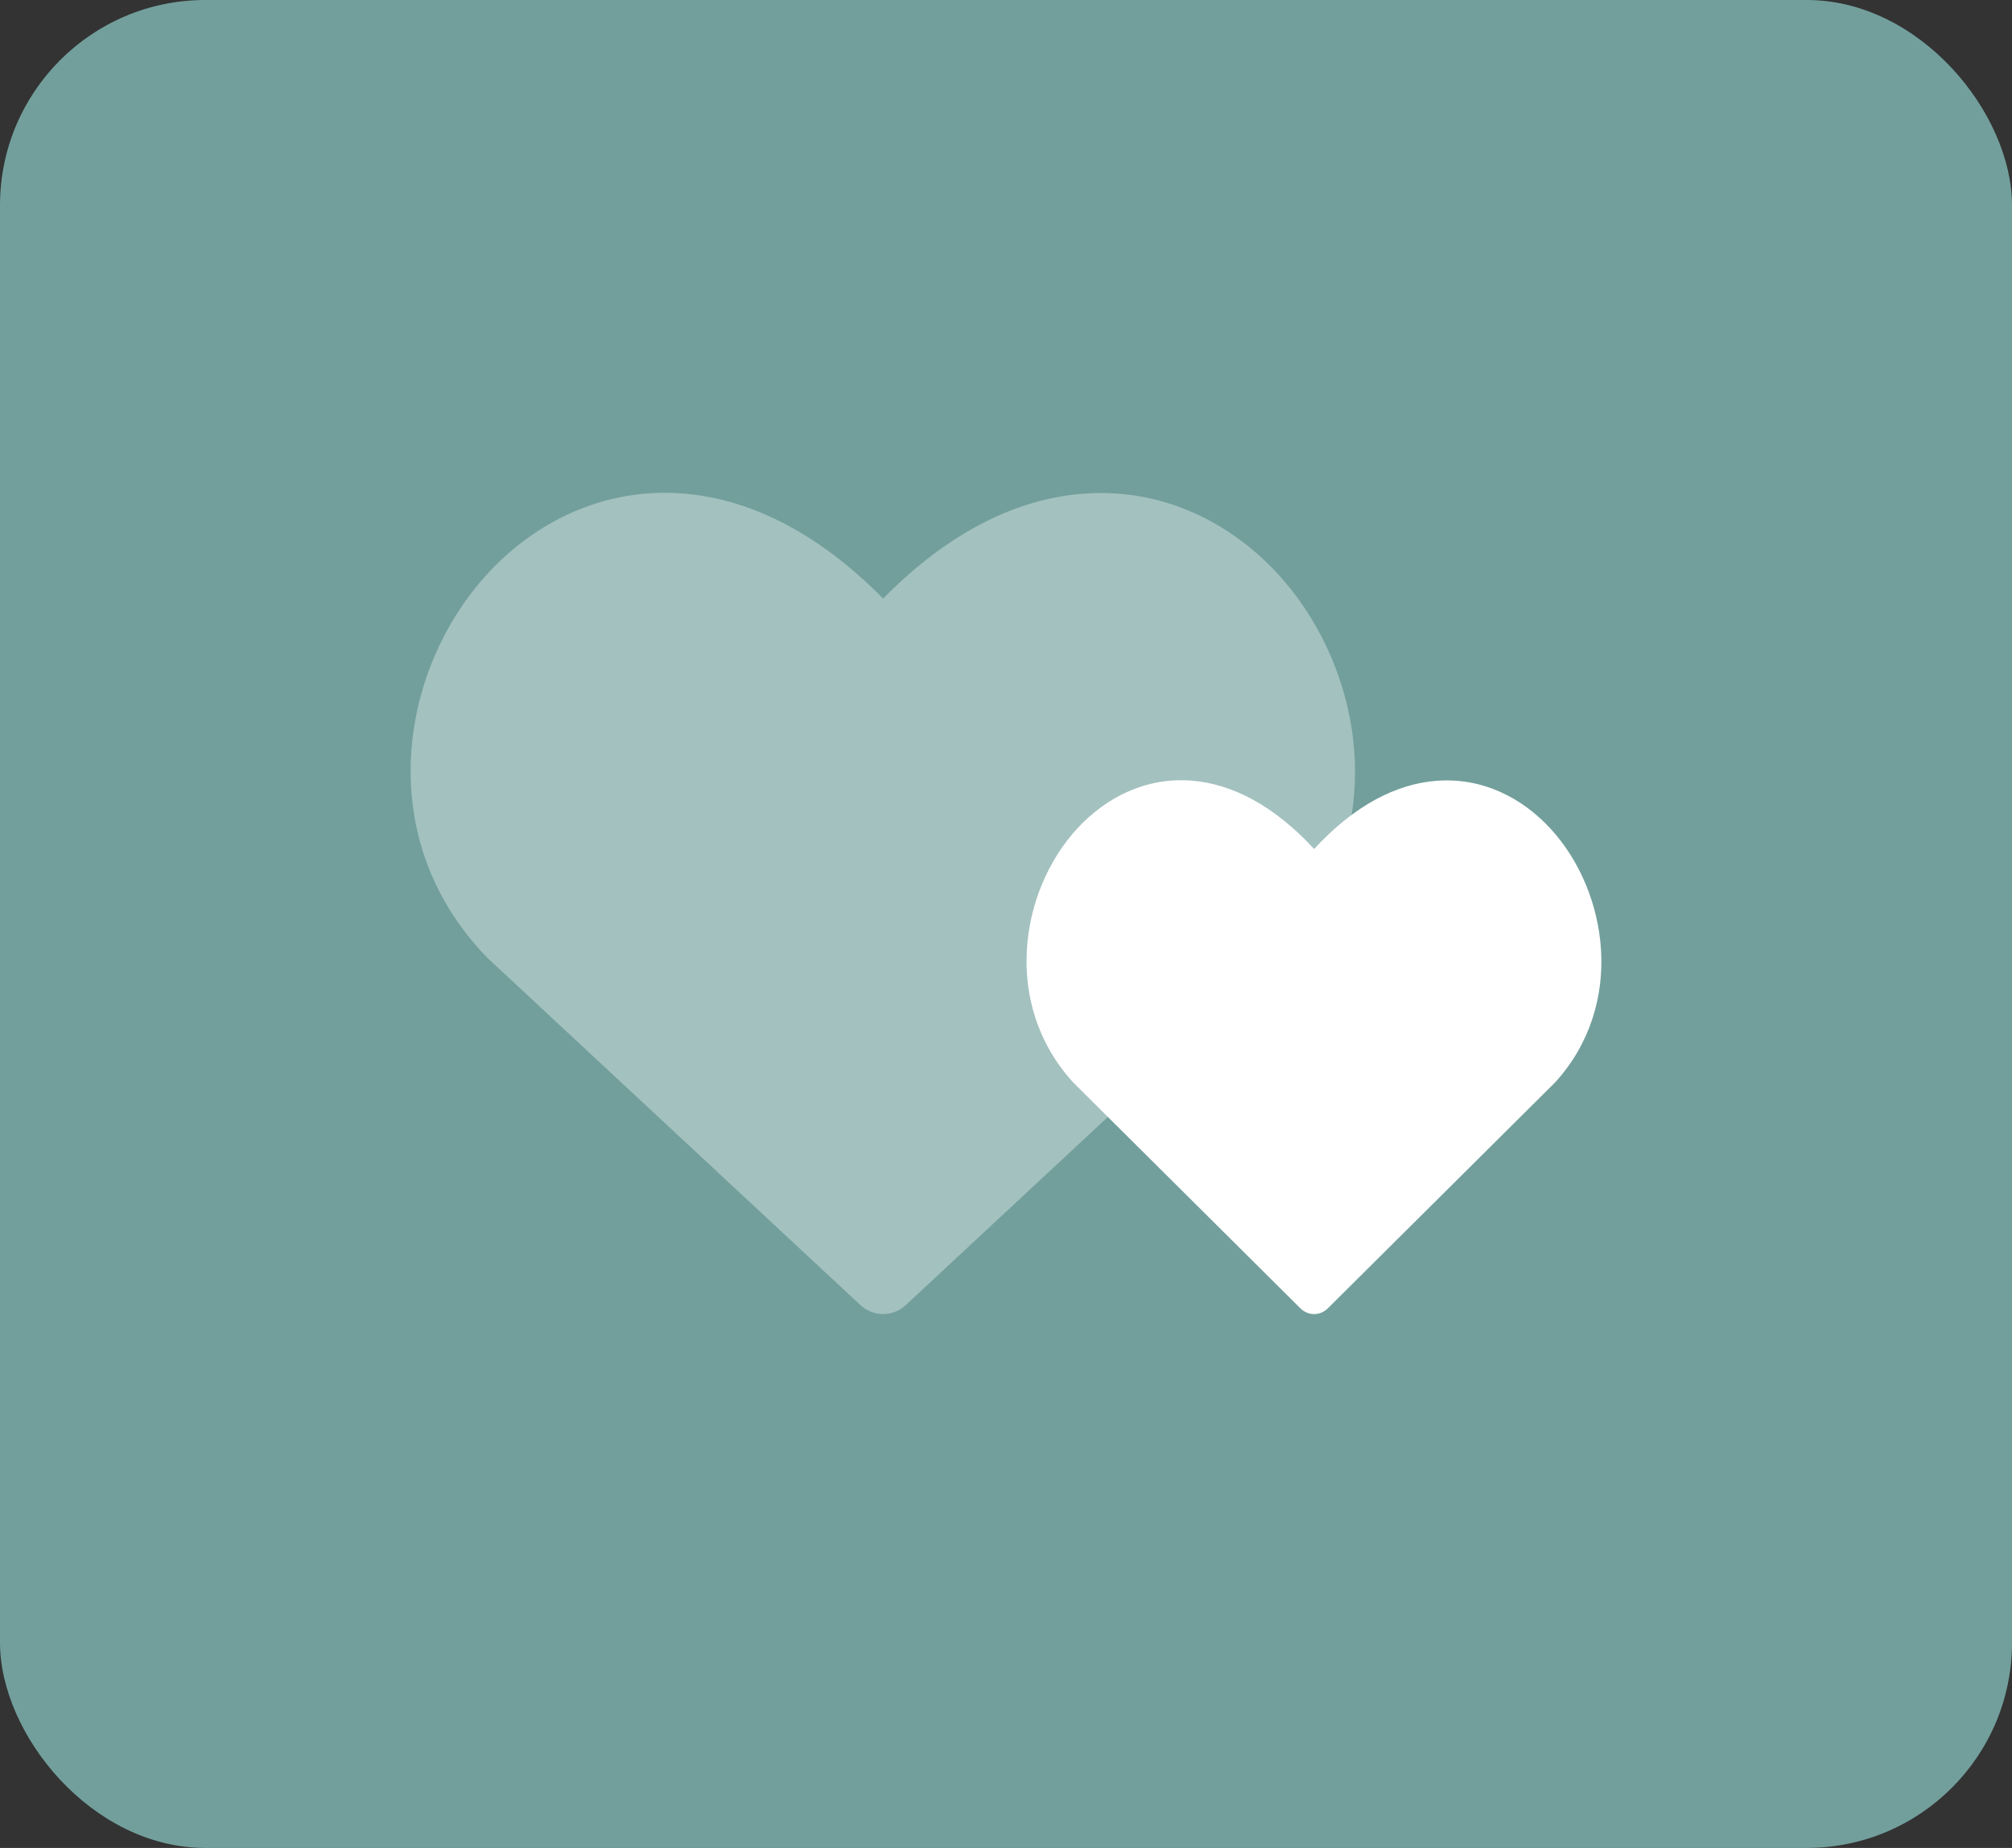 <?xml version="1.0" encoding="UTF-8"?> <svg xmlns="http://www.w3.org/2000/svg" width="49" height="45" viewBox="0 0 49 45" fill="none"><rect x="0" y="0" width="49" height="45" fill="#333333" stroke="none"/><rect opacity="0.95" data-figma-bg-blur-radius="20" width="49" height="45" rx="5" fill="#76A5A2"></rect><path fill-rule="evenodd" clip-rule="evenodd" d="M16.611 12.016C18.221 12.136 19.9 12.944 21.507 14.576C23.114 12.942 24.791 12.137 26.399 12.021C28.216 11.887 29.821 12.642 30.983 13.832C33.267 16.171 33.984 20.406 31.151 23.318L31.121 23.347L22.059 31.781C21.908 31.922 21.711 32 21.507 32C21.303 32 21.106 31.922 20.955 31.781L11.893 23.347L11.863 23.318C9.015 20.391 9.728 16.156 12.019 13.818C13.184 12.63 14.793 11.881 16.611 12.016Z" fill="white" fill-opacity="0.35"></path><path fill-rule="evenodd" clip-rule="evenodd" d="M29.024 19.01C30.004 19.088 31.026 19.614 32.004 20.674C32.982 19.613 34.003 19.089 34.982 19.014C36.088 18.927 37.065 19.417 37.772 20.191C39.162 21.711 39.599 24.464 37.874 26.357L37.856 26.375L32.34 31.858C32.248 31.949 32.128 32 32.004 32C31.88 32 31.76 31.949 31.668 31.858L26.152 26.375L26.134 26.357C24.4 24.454 24.834 21.701 26.229 20.182C26.938 19.41 27.917 18.922 29.024 19.01Z" fill="white"></path><defs><clipPath id="bgblur_0_2006_6_clip_path" transform="translate(20 20)"><rect width="49" height="45" rx="5"></rect></clipPath></defs></svg> 